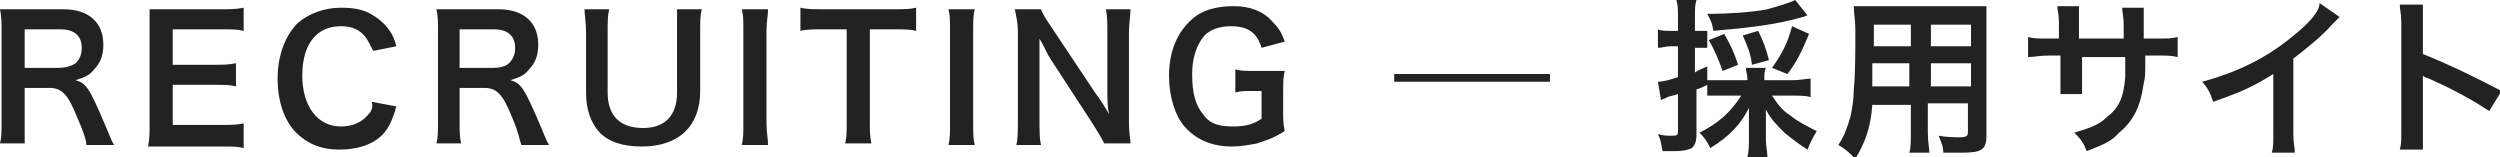 <svg xmlns="http://www.w3.org/2000/svg" viewBox="0 0 162.1 10.2" style="enable-background:new 0 0 162.1 10.2" xml:space="preserve"><path d="M33.1 5.2c.6-.2.9-.3 1.2-.7.4-.4.6-.9.6-1.6 0-1.5-1-2.3-2.6-2.3h-4c.1.5.1.8.1 1.4v5.9c0 .7 0 1-.1 1.4h1.6c-.1-.4-.1-.8-.1-1.4V5.7h1.6c.8 0 1.2.4 1.8 1.9.4.9.5 1.5.6 1.8h1.8c-.2-.3-.4-.9-.5-1.1-1.1-2.6-1.3-2.9-2-3.1zM32 4.4h-2.2V1.9H32c.9 0 1.4.4 1.4 1.2 0 .4-.1.7-.4 1-.2.2-.6.3-1 .3zm-27.1.8c.6-.2.9-.3 1.2-.7.4-.4.6-.9.6-1.6 0-1.5-1-2.3-2.6-2.3H0c.1.5.1.8.1 1.4v5.9c0 .7 0 1-.1 1.4h1.6V5.7h1.6c.8 0 1.2.4 1.8 1.9.4.9.6 1.5.6 1.8h1.8c-.2-.3-.4-.9-.5-1.1-1.1-2.6-1.3-2.9-2-3.1zm-1.1-.8H1.6V1.9h2.3c.9 0 1.4.4 1.4 1.2 0 .4-.1.7-.4 1-.3.2-.7.3-1.1.3zm7.4 3.7V5.5h2.7c.7 0 1 0 1.4.1V4.1c-.5.1-.9.1-1.4.1h-2.7V1.9h3.2c.6 0 1 0 1.4.1V.5c-.5.1-.9.1-1.4.1H9.7V8c0 .6 0 1-.1 1.5h4.8c.7 0 1 0 1.4.1V8c-.5.1-.8.1-1.4.1h-3.2zm32.7-6V6c0 1.5-.8 2.3-2.2 2.3-1.5 0-2.3-.8-2.3-2.3V2.1c0-.7 0-1.1.1-1.5h-1.6c0 .4.1.8.1 1.5V6c0 1.1.3 1.9.8 2.5.6.7 1.6 1 2.8 1 2.4 0 3.8-1.3 3.8-3.6V2.1c0-.7 0-1.1.1-1.5h-1.6v1.5zm-20 5.3c-.4.5-1 .8-1.8.8-1.5 0-2.5-1.3-2.5-3.3 0-2 .9-3.2 2.5-3.2.7 0 1.2.2 1.6.7.2.3.3.5.5.9l1.5-.3c-.1-.4-.2-.6-.3-.8-.3-.5-.7-.9-1.2-1.2-.6-.4-1.3-.5-2.1-.5-1.1 0-2.1.4-2.8 1-.8.8-1.3 2.1-1.3 3.6 0 1.4.4 2.7 1.2 3.5.7.7 1.6 1.1 2.8 1.1 1.3 0 2.4-.4 3-1.2.3-.4.5-.9.7-1.6l-1.6-.3c.1.3 0 .6-.2.8zm89.7-3.2 1.1-.3c-.2-.8-.4-1.3-.7-1.9l-1 .3c.3.7.5 1.1.6 1.9zm3.3-3.1c.1 0 .2-.1.3-.1l-.8-1c-.4.2-1.1.4-1.8.6-1 .2-2.6.3-3.9.3.2.4.3.5.4 1.1 2.3-.2 4.1-.4 5.8-.9zm-5.2 3.5 1-.4c-.3-.9-.5-1.3-.9-2l-1 .4c.4.7.6 1.2.9 2zm3.2-.2 1 .4c.6-.8.9-1.4 1.4-2.6l-1.1-.5c-.3 1.1-.6 1.7-1.3 2.7zm-24.5.9h10.1v-.5H90.4v.5zM139 2.5v-2h-1.4c0 .3.1.5.1 1.2v.8h-2.9V.4h-1.4c0 .3.1.5.1 1v1.1h-.6c-.8 0-1 0-1.4-.1v1.3c.4 0 .7-.1 1.4-.1h.7v2.5h1.4V3.7h2.8V5c-.1 1.3-.4 2-1.2 2.6-.5.5-1.1.7-2.1 1 .5.5.6.7.8 1.2 1-.4 1.6-.6 2.1-1.2 1-.8 1.4-1.8 1.6-3.2.1-.4.1-.5.1-1.8h.7c.7 0 1 0 1.4.1V2.4c-.4.1-.6.1-1.4.1h-.8zM121.5.4h-1.3c0 .5.1.8.1 1.6 0 1.3 0 2.9-.1 3.8 0 .6-.1 1.2-.2 1.7-.2.7-.4 1.3-.8 1.9.5.3.6.4 1.1.9.6-1 1-2 1.1-3.5h2.5v1.8c0 .6 0 1-.1 1.3h1.3c0-.3-.1-.7-.1-1.3V6.7h2.6v1.9c0 .2-.1.3-.5.3s-.8 0-1.4-.1c.2.5.3.7.3 1.1h1.2c1.3 0 1.6-.2 1.6-1.1V.4h-7.3zm2.4 5.2h-2.5V4.1h2.4v1.5zm0-2.6h-2.4V1.6h2.4V3zm3.9 2.6h-2.6V4.1h2.6v1.5zm0-2.6h-2.6V1.6h2.6V3zm20.8-.6c-1.7 1.4-3.6 2.3-5.8 2.9.4.5.5.7.7 1.3 2-.7 2.6-1 3.9-1.8v3.9c0 .6 0 .9-.1 1.2h1.5c0-.3-.1-.6-.1-1.2V3.8c.9-.7 1.8-1.4 2.6-2.3l.4-.4-1.3-.9c0 .6-.8 1.4-1.8 2.2zm-33.7 3.8h1.4c.4 0 .8 0 1.1.1V5.1c-.3 0-.7.1-1.1.1h-1.9v-.1c0-.3 0-.5.1-.7h-1.3c0 .2.1.4.1.7v.1h-2.6v-.9c-.4.2-.5.2-.8.4V3.1h.8V2h-.8v-.9c0-.5 0-.8.1-1.1h-1.3c.1.4.1.6.1 1.1V2h-.5c-.3 0-.6 0-.8-.1v1.2c.3 0 .5-.1.8-.1h.5v2c-.6.2-1 .3-1.3.3l.2 1.2c.1-.1.3-.1.4-.2.3-.1.4-.1.7-.2v2.4c0 .3-.1.3-.4.3-.3 0-.5 0-.9-.1.2.4.2.6.3 1.1h.7c.7 0 1-.1 1.2-.2.2-.2.3-.4.3-.9V5.8c.3-.1.3-.1.7-.3v.7h2.2c-.7 1.1-1.5 1.8-2.7 2.4.3.3.5.6.7 1 1.3-.8 2-1.6 2.5-2.6v2c0 .4 0 .8-.1 1.2h1.3c0-.4-.1-.7-.1-1.1v-2c.3.6.7 1 1.2 1.5.5.4 1 .8 1.5 1.1.2-.5.3-.7.6-1.2-.6-.3-1.2-.6-1.7-1-.6-.4-.8-.7-1.2-1.3zm42.2-2.7V.3h-1.5c0 .3.1.6.1 1.1v7.1c0 .6 0 .9-.1 1.2h1.5V4.9c.1.1.1.1.4.2 1.8.8 3 1.5 3.9 2.1l.8-1.3c-1.9-1-3.6-1.8-5.1-2.4zM63.2.6h-1.7c.1.4.1.7.1 1.4v6c0 .6 0 1-.1 1.4h1.7c-.1-.4-.1-.8-.1-1.4V2c0-.6 0-1 .1-1.4zM49.8.6h-1.7c.1.4.1.7.1 1.4v6c0 .6 0 1-.1 1.4h1.7c0-.4-.1-.8-.1-1.4V2c0-.6.1-1 .1-1.4zm3.6 0c-.6 0-1.1 0-1.5-.1V2c.4-.1.9-.1 1.5-.1h1.5v6c0 .6 0 1-.1 1.4h1.7c-.1-.5-.1-.8-.1-1.4v-6h1.4c.8 0 1.2 0 1.6.1V.5c-.4.1-.8.1-1.6.1h-4.4zm26.4 1.1c1.1 0 1.7.4 2 1.4l1.5-.4c-.2-.6-.4-.9-.8-1.3-.6-.7-1.5-1-2.5-1s-1.8.2-2.4.6c-1.1.8-1.8 2.1-1.8 3.9 0 1.4.4 2.6 1 3.3.7.8 1.7 1.3 3.1 1.3.5 0 1.1-.1 1.6-.2.6-.2 1-.3 1.8-.8-.1-.5-.1-.8-.1-1.4V6c0-.6 0-1 .1-1.4h-1.9c-.7 0-.9 0-1.3-.1V6c.3-.1.6-.1 1.1-.1h.6v1.8c-.6.4-1.1.5-1.9.5-.9 0-1.5-.2-1.9-.8-.5-.6-.7-1.4-.7-2.6 0-1.1.3-1.9.8-2.5.4-.4 1-.6 1.7-.6zM73.3.6h-1.6c.1.4.1.9.1 1.5v3.7c0 .5 0 1.1.1 1.6-.2-.4-.6-1-.9-1.4l-2.8-4.2c-.4-.6-.6-.9-.7-1.2h-1.7c.1.5.2.9.2 1.4v5.7c0 .7 0 1.3-.1 1.7h1.6c-.1-.4-.1-.9-.1-1.7V2.5c.3.5.5 1 .7 1.3l2.8 4.3c.3.5.5.8.7 1.2h1.7c0-.3-.1-.7-.1-1.3V2.1c0-.6.1-1 .1-1.5z" style="fill:#222"/></svg>
